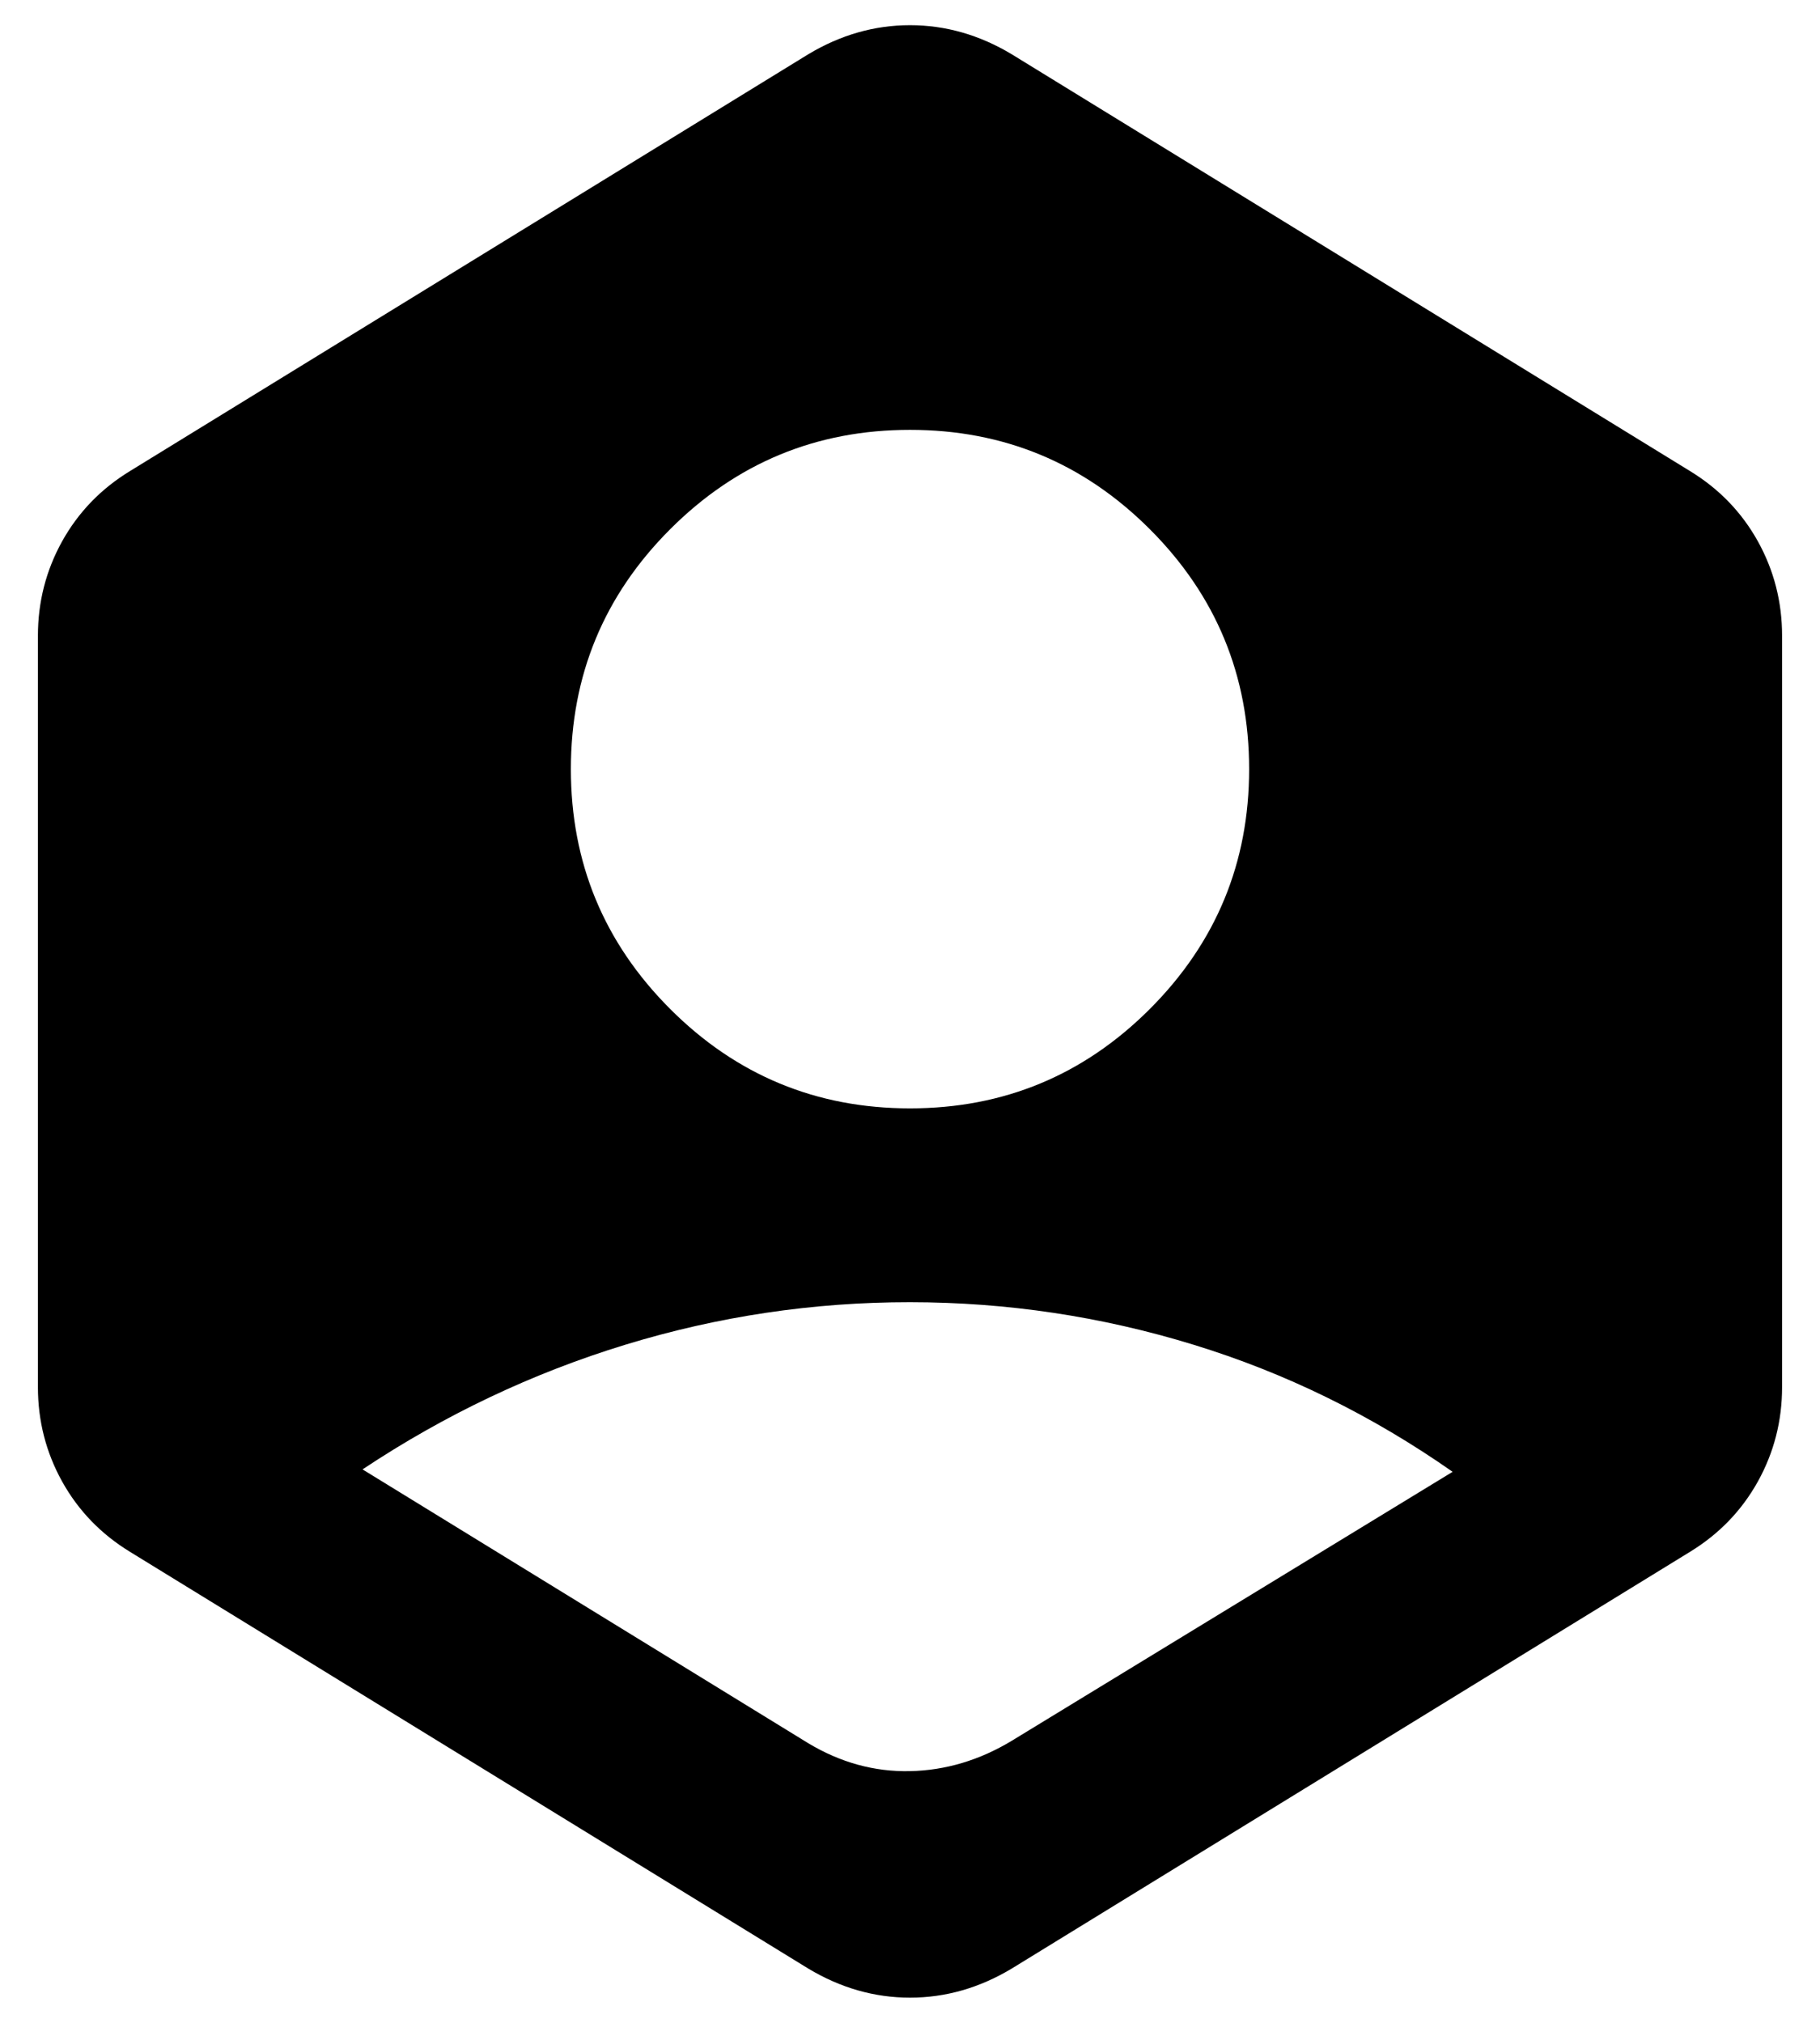 <svg width="36" height="40" viewBox="0 0 36 40" fill="none" xmlns="http://www.w3.org/2000/svg">
<path d="M15.988 34.471C16.626 34.854 17.297 35.038 18 35.023C18.703 35.008 19.374 34.808 20.012 34.423L28.733 29.104C27.136 27.986 25.427 27.148 23.606 26.59C21.785 26.031 19.917 25.751 18 25.75C16.083 25.749 14.207 26.029 12.371 26.59C10.535 27.151 8.801 27.973 7.171 29.056L15.988 34.471ZM18 21.917C19.853 21.917 21.434 21.262 22.744 19.952C24.053 18.642 24.708 17.061 24.708 15.209C24.708 13.356 24.053 11.774 22.744 10.465C21.434 9.155 19.853 8.5 18 8.5C16.147 8.5 14.566 9.155 13.256 10.465C11.947 11.774 11.292 13.356 11.292 15.209C11.292 17.061 11.947 18.642 13.256 19.952C14.566 21.262 16.147 21.917 18 21.917ZM15.988 38.927L2.571 30.686C1.996 30.334 1.549 29.871 1.229 29.296C0.91 28.721 0.75 28.098 0.75 27.427V12.573C0.75 11.902 0.91 11.279 1.229 10.704C1.549 10.129 1.996 9.666 2.571 9.315L15.988 1.073C16.626 0.69 17.297 0.498 18 0.498C18.703 0.498 19.374 0.69 20.012 1.073L33.429 9.315C34.004 9.666 34.451 10.129 34.771 10.704C35.09 11.279 35.25 11.902 35.25 12.573V27.427C35.25 28.098 35.09 28.721 34.771 29.296C34.451 29.871 34.004 30.334 33.429 30.686L20.012 38.927C19.374 39.31 18.703 39.502 18 39.502C17.297 39.502 16.626 39.31 15.988 38.927Z" fill="black"/>
</svg>

